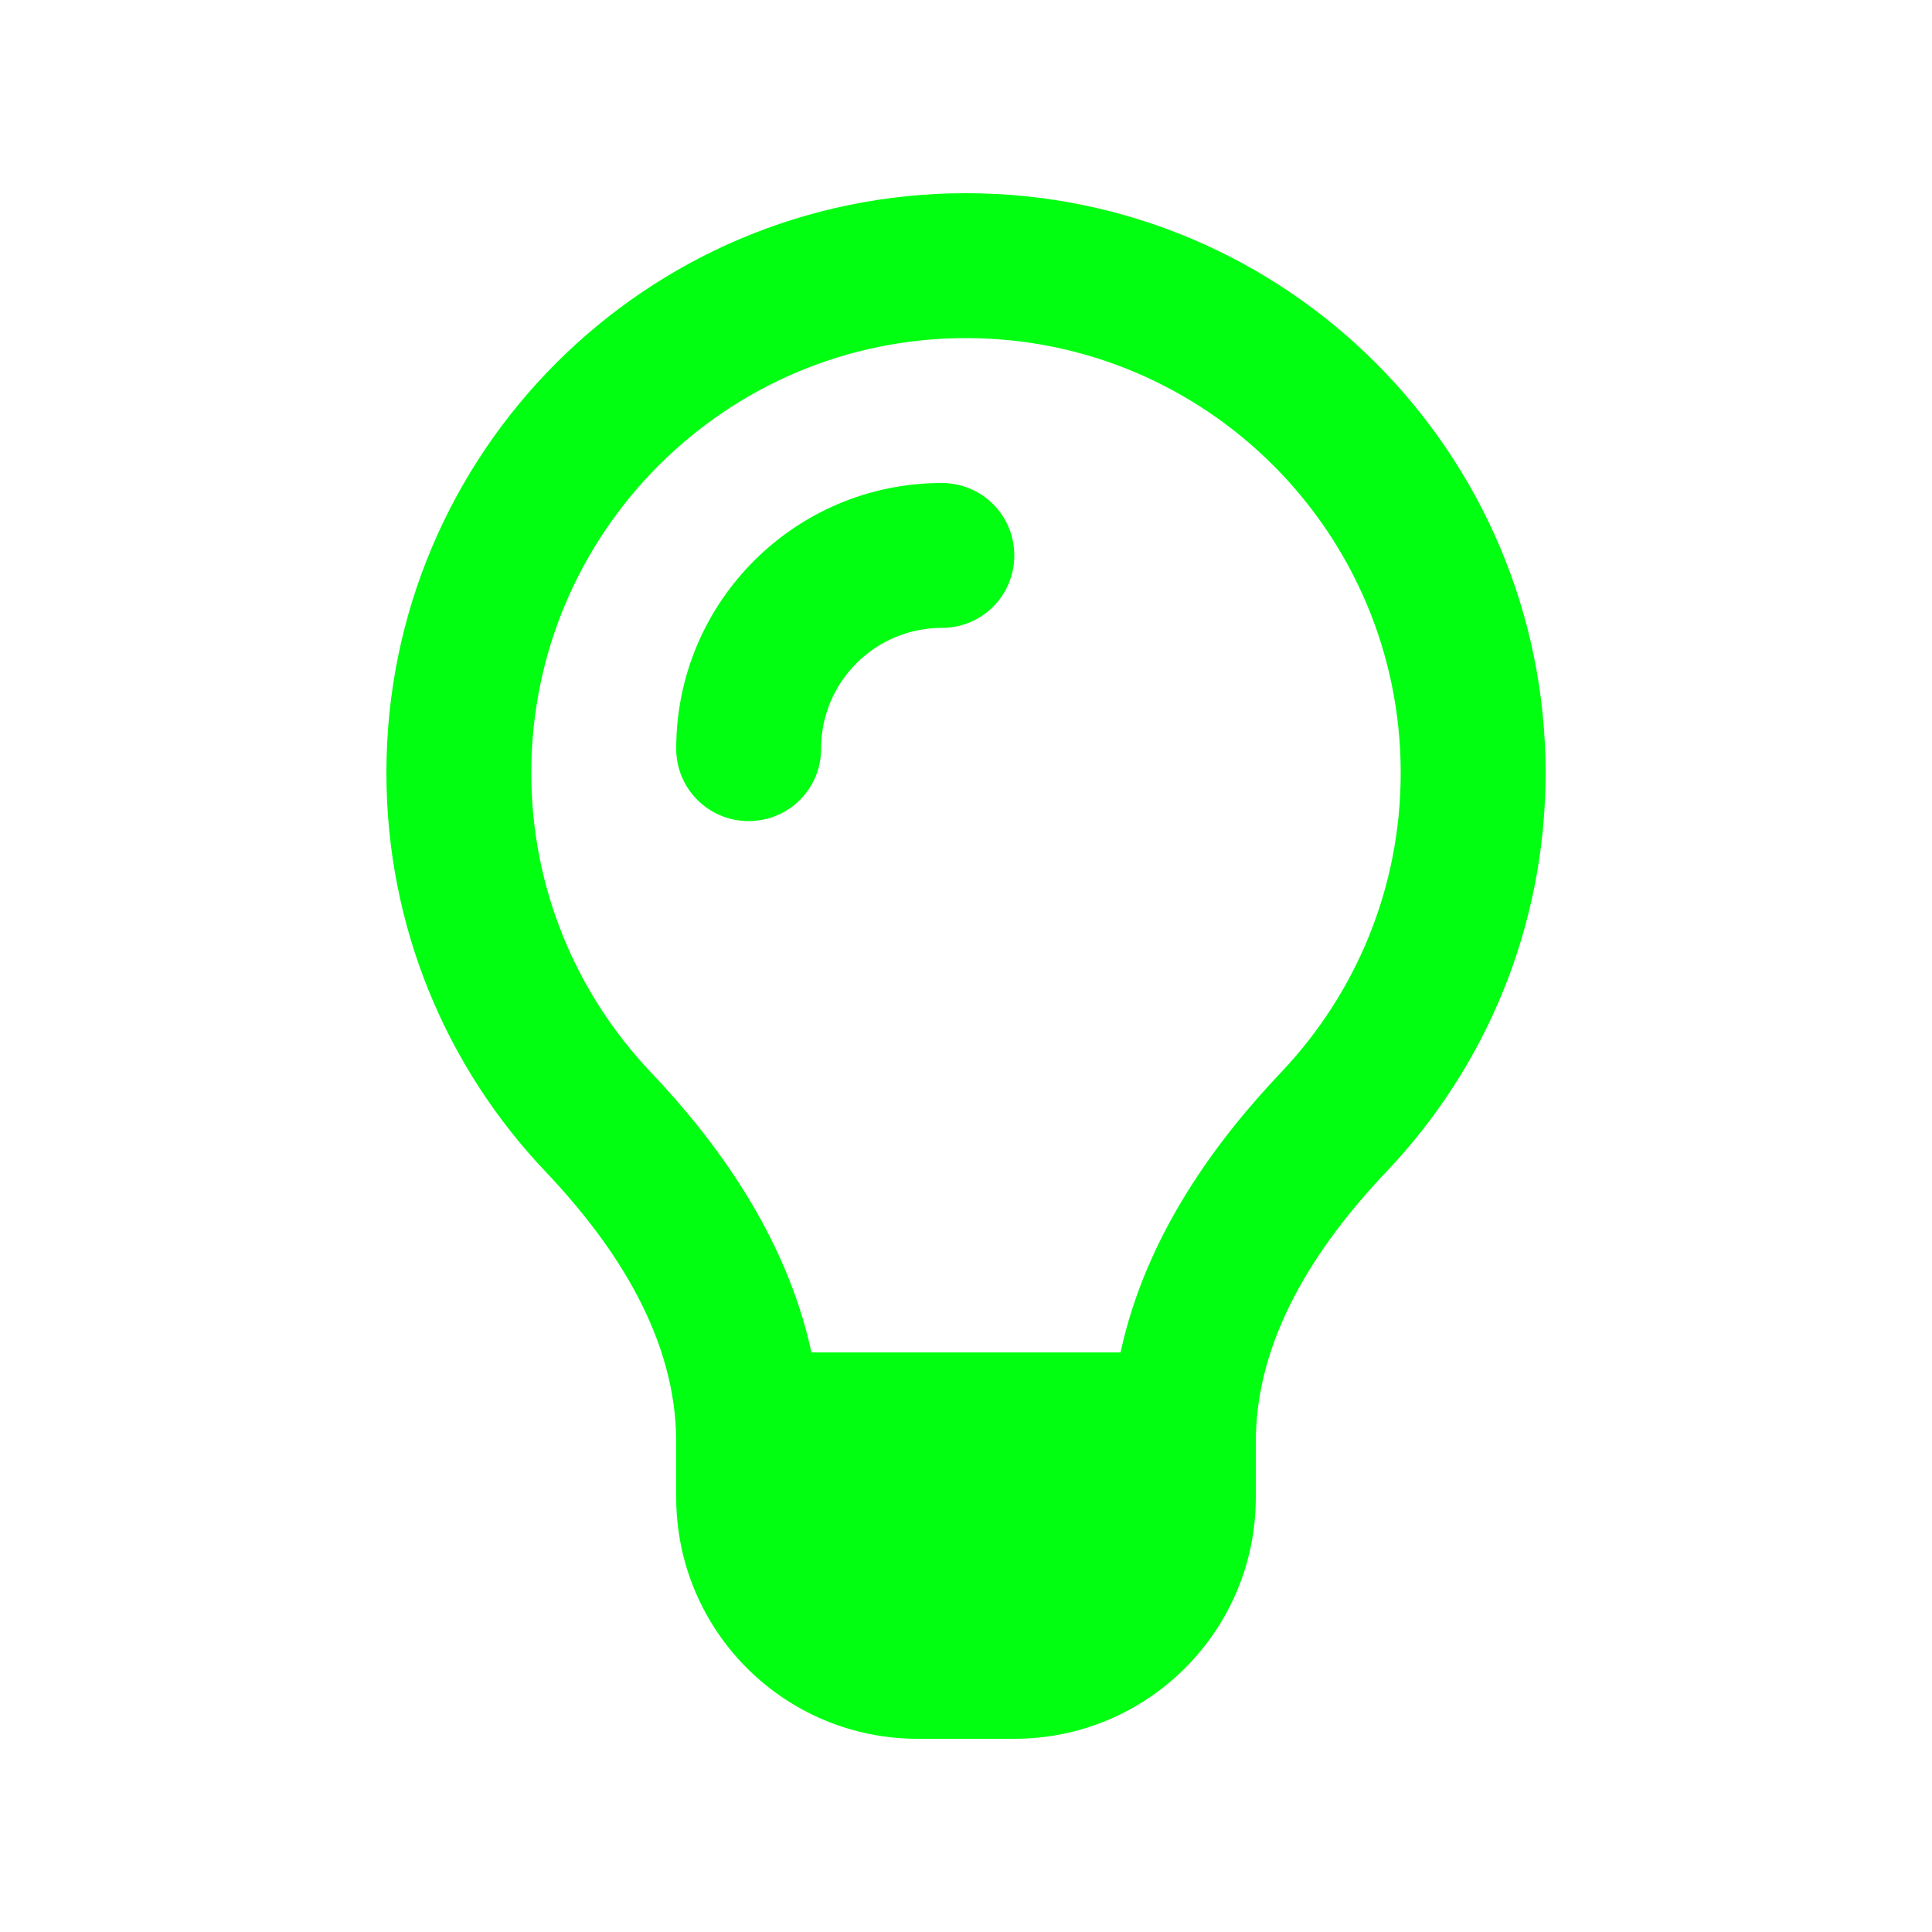 <svg xmlns="http://www.w3.org/2000/svg" viewBox="0 0 640 640"><path fill="#00ff11" d="M424.5 355.1C449 329.2 464 294.4 464 256C464 176.5 399.5 112 320 112C240.5 112 176 176.5 176 256C176 294.4 191 329.2 215.5 355.1C236.8 377.5 260.4 409.1 268.8 448L371.2 448C379.6 409 403.2 377.5 424.5 355.1zM459.3 388.1C435.7 413 416 443.4 416 477.7L416 496C416 540.2 380.2 576 336 576L304 576C259.8 576 224 540.2 224 496L224 477.7C224 443.4 204.3 413 180.7 388.1C148 353.7 128 307.2 128 256C128 150 214 64 320 64C426 64 512 150 512 256C512 307.2 492 353.7 459.3 388.1zM272 248C272 261.3 261.3 272 248 272C234.7 272 224 261.3 224 248C224 199.4 263.4 160 312 160C325.3 160 336 170.7 336 184C336 197.3 325.3 208 312 208C289.9 208 272 225.9 272 248z"></path></svg>